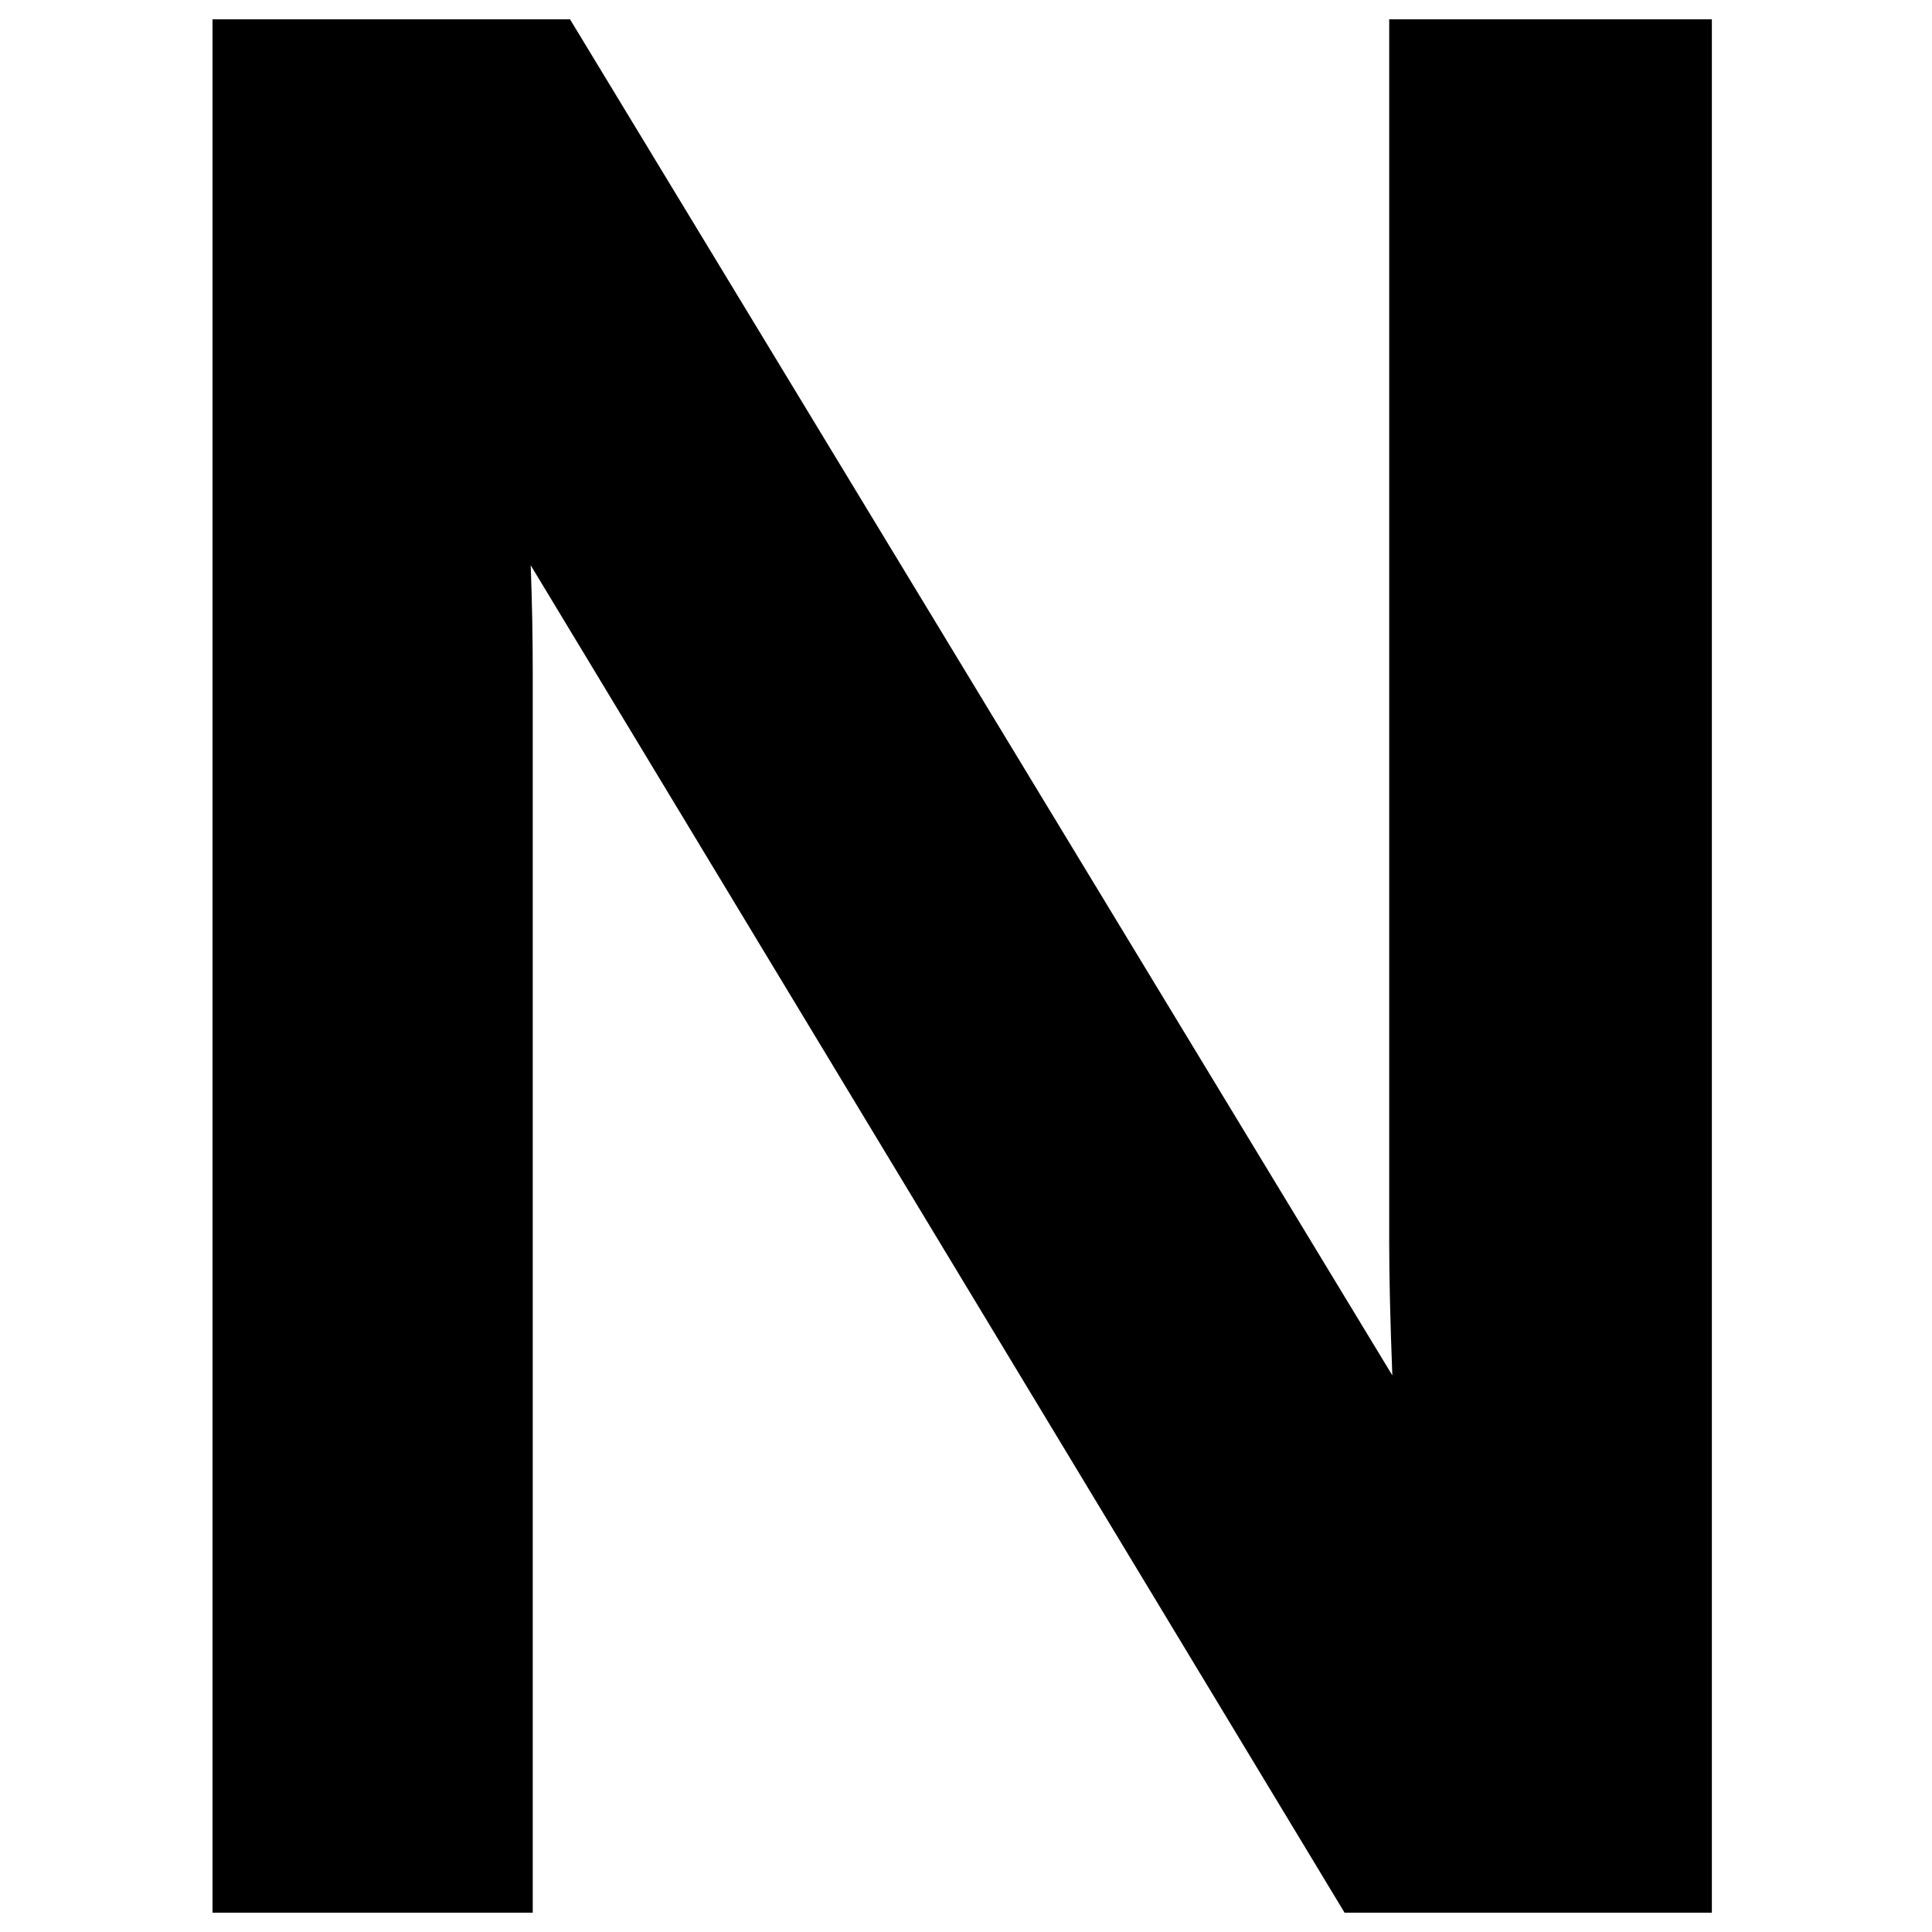 <svg xmlns="http://www.w3.org/2000/svg" fill="none" viewBox="0 0 100 100" height="100" width="100">
<path fill="black" d="M72.067 71.189C71.959 68.394 71.905 66.098 71.905 64.307V1H88.605V99H69.595L27.469 29.258C27.54 31.142 27.575 33.026 27.575 34.911V99H11V1H29.505L72.067 71.189Z"></path>
</svg>
